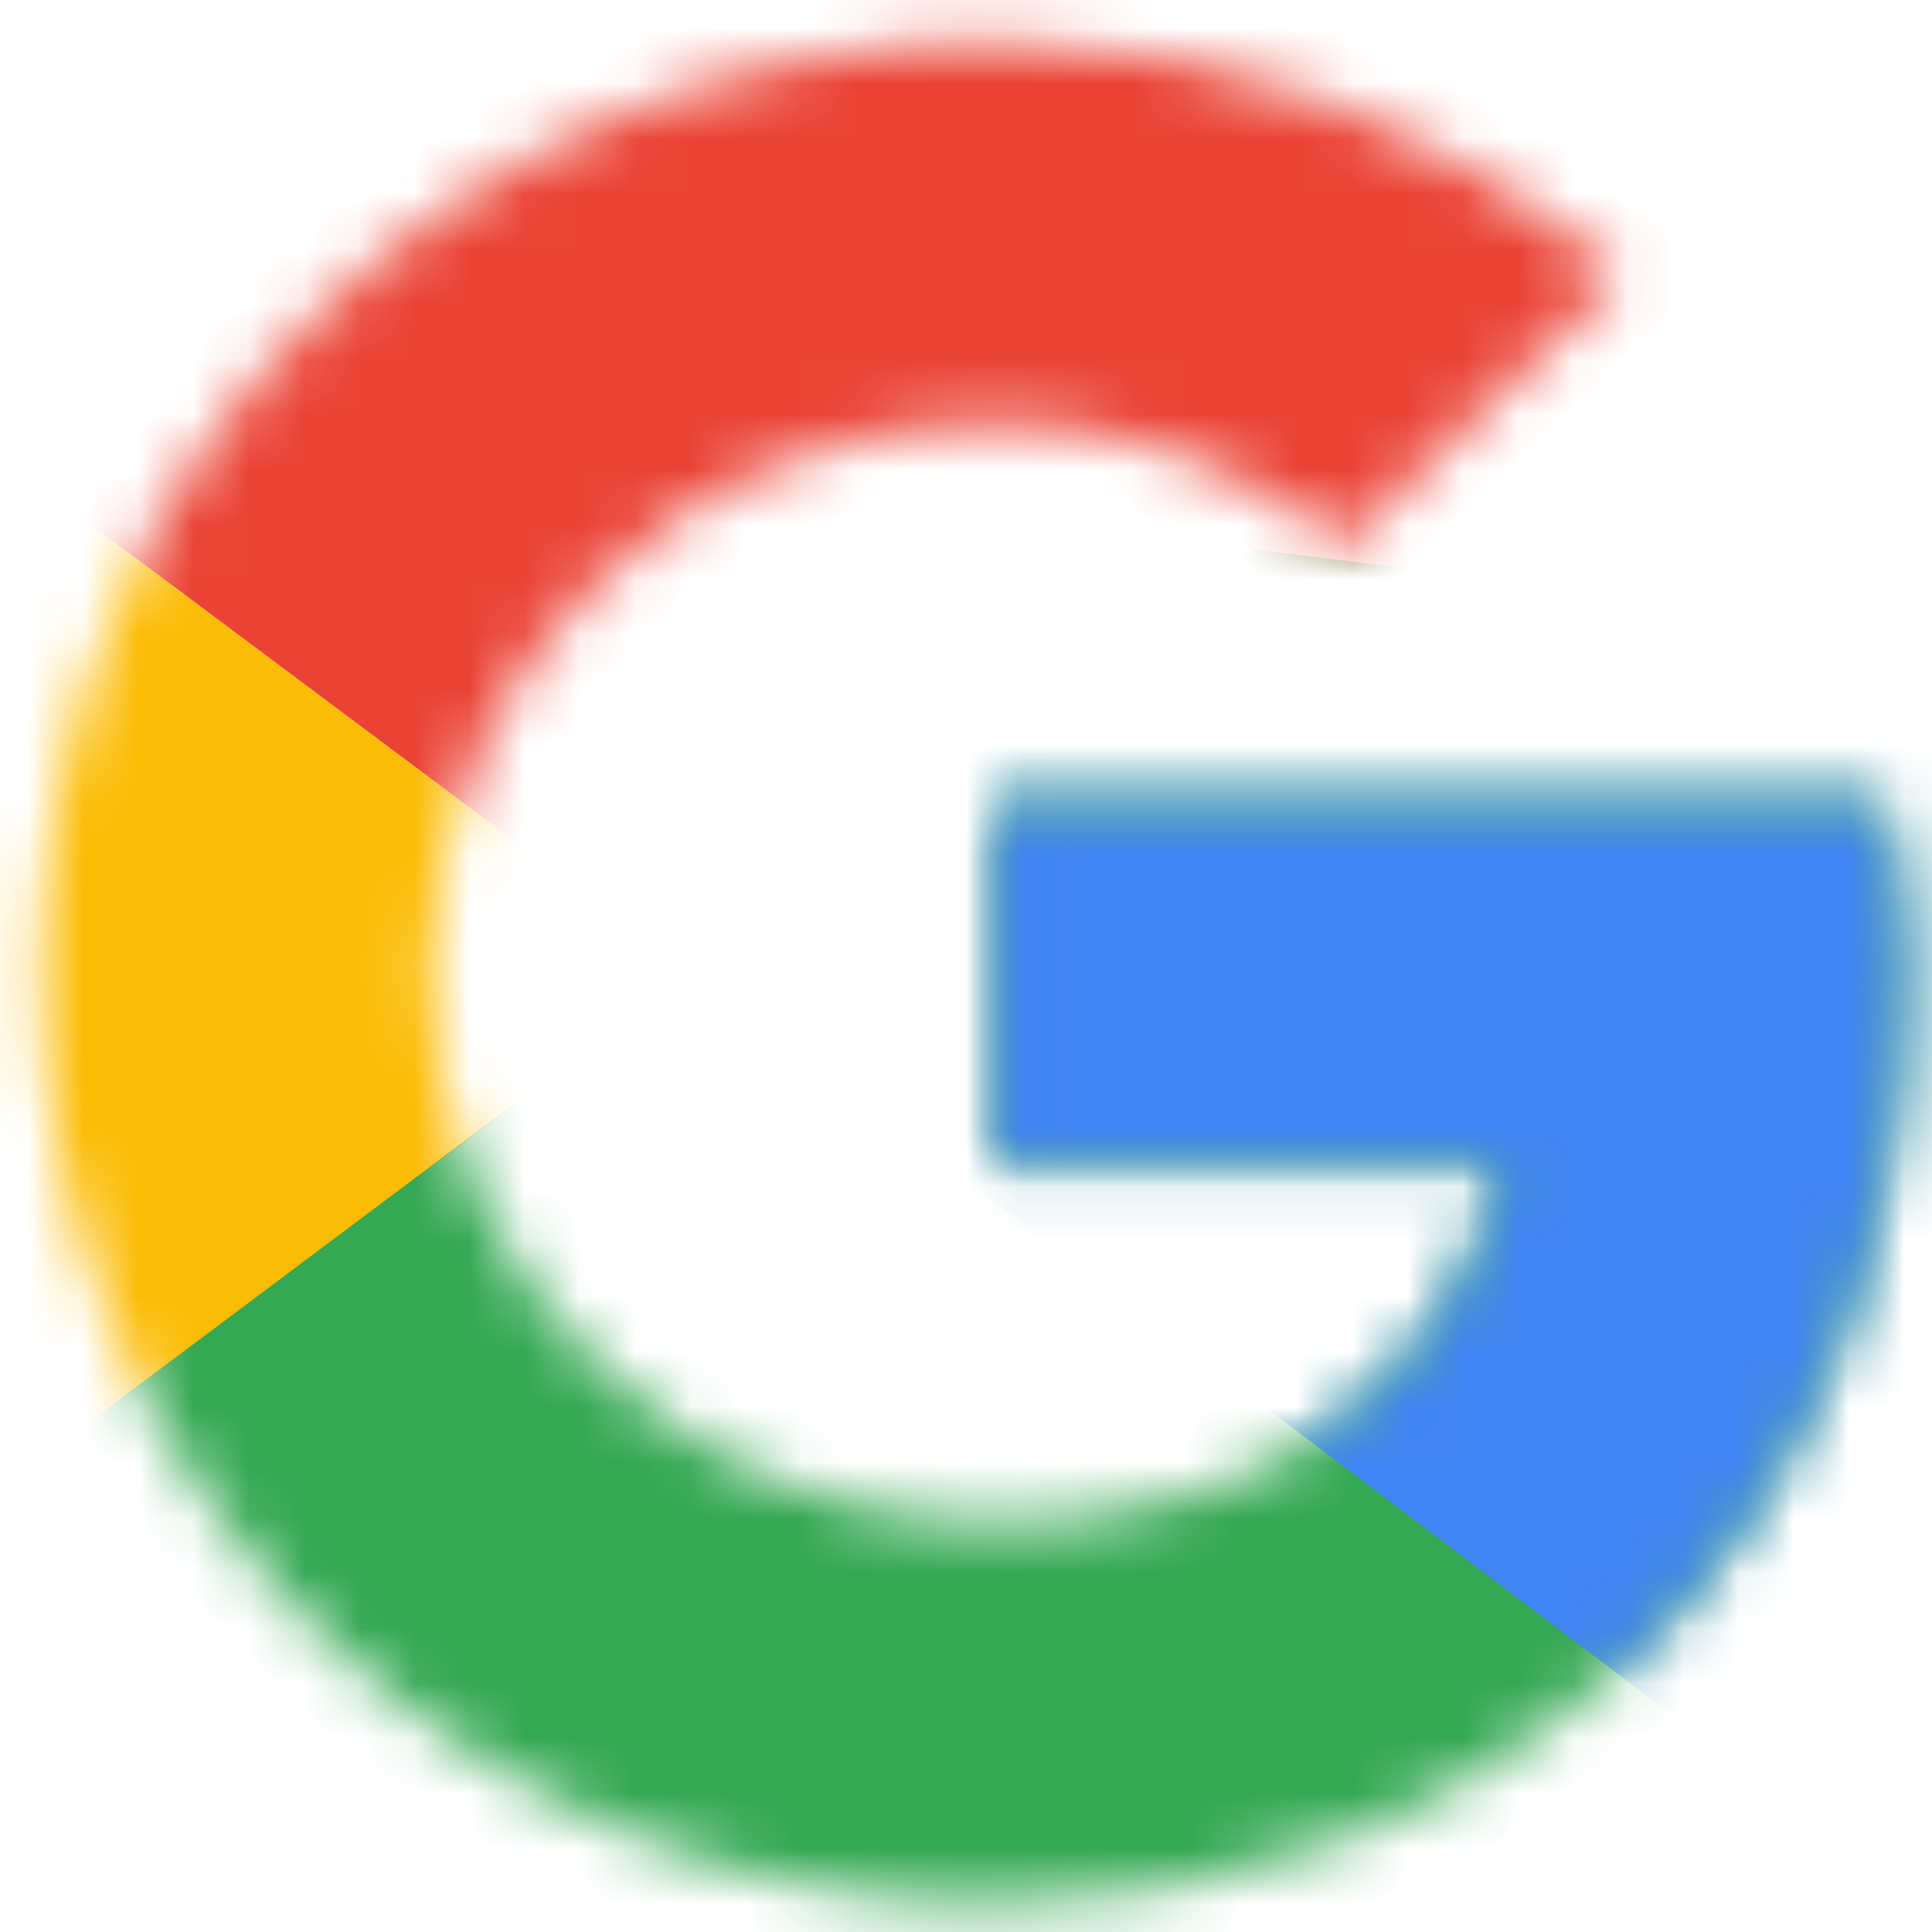 <svg width="35" height="35" viewBox="0 0 35 35" fill="none" xmlns="http://www.w3.org/2000/svg">
<mask id="mask0_3019_2633" style="mask-type:luminance" maskUnits="userSpaceOnUse" x="0" y="0" width="35" height="35">
<path fill-rule="evenodd" clip-rule="evenodd" d="M34.1 14.557H18.01V21.077H27.271C26.408 25.219 22.797 27.597 18.01 27.597C12.358 27.597 7.806 23.148 7.806 17.625C7.806 12.102 12.358 7.653 18.01 7.653C20.443 7.653 22.64 8.497 24.367 9.878L29.39 4.969C26.329 2.361 22.405 0.75 18.01 0.75C8.434 0.75 0.742 8.267 0.742 17.625C0.742 26.983 8.434 34.5 18.01 34.5C26.643 34.5 34.492 28.364 34.492 17.625C34.492 16.628 34.335 15.554 34.1 14.557Z" fill="white"/>
</mask>
<g mask="url(#mask0_3019_2633)">
<path d="M-0.828 27.596V7.653L12.515 17.625L-0.828 27.596Z" fill="#FBBC05"/>
</g>
<mask id="mask1_3019_2633" style="mask-type:luminance" maskUnits="userSpaceOnUse" x="0" y="0" width="35" height="35">
<path fill-rule="evenodd" clip-rule="evenodd" d="M34.1 14.557H18.01V21.077H27.271C26.408 25.219 22.797 27.597 18.01 27.597C12.358 27.597 7.806 23.148 7.806 17.625C7.806 12.102 12.358 7.653 18.01 7.653C20.443 7.653 22.64 8.497 24.367 9.878L29.39 4.969C26.329 2.361 22.405 0.75 18.01 0.75C8.434 0.75 0.742 8.267 0.742 17.625C0.742 26.983 8.434 34.5 18.01 34.5C26.643 34.5 34.492 28.364 34.492 17.625C34.492 16.628 34.335 15.554 34.1 14.557Z" fill="white"/>
</mask>
<g mask="url(#mask1_3019_2633)">
<path d="M-0.828 7.653L12.515 17.625L18.009 12.946L36.846 9.954V-0.784H-0.828V7.653Z" fill="#EA4335"/>
</g>
<mask id="mask2_3019_2633" style="mask-type:luminance" maskUnits="userSpaceOnUse" x="0" y="0" width="35" height="35">
<path fill-rule="evenodd" clip-rule="evenodd" d="M34.1 14.557H18.01V21.077H27.271C26.408 25.219 22.797 27.597 18.01 27.597C12.358 27.597 7.806 23.148 7.806 17.625C7.806 12.102 12.358 7.653 18.01 7.653C20.443 7.653 22.64 8.497 24.367 9.878L29.39 4.969C26.329 2.361 22.405 0.75 18.01 0.75C8.434 0.75 0.742 8.267 0.742 17.625C0.742 26.983 8.434 34.5 18.01 34.5C26.643 34.5 34.492 28.364 34.492 17.625C34.492 16.628 34.335 15.554 34.1 14.557Z" fill="white"/>
</mask>
<g mask="url(#mask2_3019_2633)">
<path d="M-0.828 27.596L22.718 9.954L28.919 10.722L36.846 -0.784V36.034H-0.828V27.596Z" fill="#34A853"/>
</g>
<mask id="mask3_3019_2633" style="mask-type:luminance" maskUnits="userSpaceOnUse" x="0" y="0" width="35" height="35">
<path fill-rule="evenodd" clip-rule="evenodd" d="M34.1 14.557H18.01V21.077H27.271C26.408 25.219 22.797 27.597 18.01 27.597C12.358 27.597 7.806 23.148 7.806 17.625C7.806 12.102 12.358 7.653 18.01 7.653C20.443 7.653 22.64 8.497 24.367 9.878L29.39 4.969C26.329 2.361 22.405 0.75 18.01 0.75C8.434 0.75 0.742 8.267 0.742 17.625C0.742 26.983 8.434 34.5 18.01 34.5C26.643 34.5 34.492 28.364 34.492 17.625C34.492 16.628 34.335 15.554 34.1 14.557Z" fill="white"/>
</mask>
<g mask="url(#mask3_3019_2633)">
<path d="M36.854 36.034L12.522 17.625L9.383 15.324L36.854 7.653V36.034Z" fill="#4285F4"/>
</g>
</svg>
